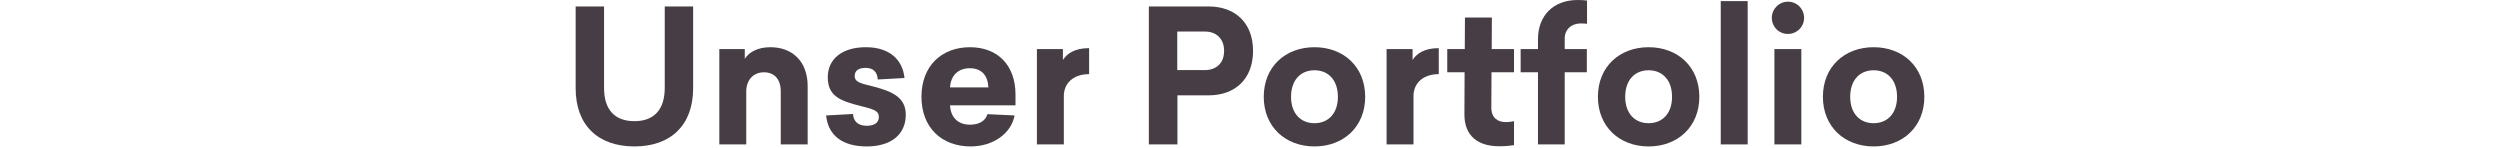 <?xml version="1.0" encoding="utf-8"?>
<!-- Generator: Adobe Illustrator 25.0.0, SVG Export Plug-In . SVG Version: 6.00 Build 0)  -->
<svg version="1.1" id="Ebene_1" xmlns="http://www.w3.org/2000/svg" xmlns:xlink="http://www.w3.org/1999/xlink" x="0px" y="0px"
	 viewBox="0 0 1220 72.07" style="enable-background:new 0 0 1220 72.07;" xml:space="preserve">
<style type="text/css">
	.st0{fill:none;}
	.st1{enable-background:new    ;}
	.st2{fill:#463E44;}
</style>
<rect x="-11.54" y="-2.67" class="st0" width="1230.39" height="273.35"/>
<g class="st1">
	<path class="st2" d="M338.25,43.11c0,18-10.98,28.35-28.62,28.35c-17.82,0-28.71-10.35-28.71-28.35V3.15h13.86v39.78
		c0,10.53,5.13,16.2,14.85,16.2c9.54,0,14.76-5.67,14.76-16.2V3.15h13.86V43.11z"/>
	<path class="st2" d="M394.14,42.03v28.44H381V44.55c0-5.94-3.15-9.27-8.19-9.27c-5.22,0-8.64,3.78-8.64,9.36v25.83h-13.14V23.94
		h12.42v4.77c2.07-3.24,6.21-5.67,12.51-5.67C386.67,23.04,394.14,29.97,394.14,42.03z"/>
	<path class="st2" d="M441.39,38.07l-13.05,0.72c-0.18-3.33-1.89-5.67-5.94-5.67c-3.51,0-5.31,1.44-5.31,3.96
		c0,3.24,3.51,3.69,9.09,5.13c9.27,2.43,15.84,5.31,15.84,13.77c0,9.45-6.93,15.48-19.08,15.48c-11.88,0-18.81-5.4-19.8-15.12
		l13.14-0.72c0.18,3.42,2.25,5.76,6.75,5.76c3.6,0,5.85-1.53,5.85-4.23c0-2.79-1.71-3.69-8.46-5.31
		c-9.9-2.52-16.47-4.59-16.47-14.13c0-8.91,6.93-14.67,18.63-14.67C434.37,23.04,440.58,29.43,441.39,38.07z"/>
	<path class="st2" d="M463.62,51.39c0.27,5.76,3.78,9.45,9.72,9.45c4.59,0,7.56-1.89,8.55-5.13l13.23,0.63
		c-1.62,8.82-10.53,15.12-21.42,15.12c-14.22,0-24.03-9.27-24.03-24.21c0-15.03,9.81-24.21,23.67-24.21
		c13.41,0,22.23,8.64,22.23,23.13v5.22H463.62z M463.62,42.66h18.72c-0.27-5.67-3.15-9.36-9.09-9.36
		C467.67,33.3,463.98,36.72,463.62,42.66z"/>
	<path class="st2" d="M531.48,36.18c-7.56,0-12.33,4.32-12.33,10.71v23.58h-13.14V23.94h12.69v5.31c1.98-3.06,5.67-5.76,12.78-5.76
		V36.18z"/>
	<path class="st2" d="M589.8,3.15c12.78,0,21.69,7.83,21.69,21.69s-8.91,21.69-21.69,21.69h-15.21v23.94h-13.95V3.15H589.8z
		 M574.5,34.2H588c5.4,0,9.36-3.24,9.36-9.36s-3.96-9.45-9.36-9.45h-13.5V34.2z"/>
	<path class="st2" d="M666.21,47.25c0,14.58-10.53,24.21-24.75,24.21s-24.75-9.63-24.75-24.21c0-14.67,10.53-24.21,24.75-24.21
		S666.21,32.58,666.21,47.25z M630.03,47.25c0,8.1,4.68,12.87,11.43,12.87s11.43-4.77,11.43-12.87c0-8.19-4.68-12.96-11.43-12.96
		S630.03,39.06,630.03,47.25z"/>
	<path class="st2" d="M702.12,36.18c-7.56,0-12.33,4.32-12.33,10.71v23.58h-13.14V23.94h12.69v5.31c1.98-3.06,5.67-5.76,12.78-5.76
		V36.18z"/>
	<path class="st2" d="M727.77,52.56c0,5.13,3.33,7.02,7.02,7.02c1.89,0,3.06-0.27,4.05-0.45v11.7c-1.89,0.27-3.69,0.54-7.29,0.54
		c-10.08,0-17.01-4.86-16.92-15.66l0.09-20.43h-8.46V23.94h8.55l0.09-15.39h13.14l-0.09,15.39h10.89v11.34h-10.98L727.77,52.56z"/>
	<path class="st2" d="M774.47,0.27v11.34c-0.81-0.09-1.71-0.18-3.06-0.18c-4.59,0-7.83,2.97-7.83,7.38v5.13h10.8v11.34h-10.8v35.19
		h-13.05V35.28h-8.46V23.94h8.46v-4.77c0-11.7,7.65-19.17,19.35-19.17C771.86,0,773.13,0.09,774.47,0.27z"/>
	<path class="st2" d="M829.28,47.25c0,14.58-10.53,24.21-24.75,24.21s-24.75-9.63-24.75-24.21c0-14.67,10.53-24.21,24.75-24.21
		S829.28,32.58,829.28,47.25z M793.1,47.25c0,8.1,4.68,12.87,11.43,12.87s11.43-4.77,11.43-12.87c0-8.19-4.68-12.96-11.43-12.96
		S793.1,39.06,793.1,47.25z"/>
	<path class="st2" d="M839.72,70.47V0.54h13.14v69.93H839.72z"/>
	<path class="st2" d="M880.4,8.73c0,4.32-3.51,7.83-7.92,7.83s-7.83-3.51-7.83-7.83c0-4.41,3.6-7.92,7.83-7.92
		C876.89,0.81,880.4,4.32,880.4,8.73z M865.91,70.47V23.94h13.14v46.53C879.05,70.47,865.91,70.47,865.91,70.47z"/>
	<path class="st2" d="M939.08,47.25c0,14.58-10.53,24.21-24.75,24.21s-24.75-9.63-24.75-24.21c0-14.67,10.53-24.21,24.75-24.21
		S939.08,32.58,939.08,47.25z M902.9,47.25c0,8.1,4.68,12.87,11.43,12.87s11.43-4.77,11.43-12.87c0-8.19-4.68-12.96-11.43-12.96
		S902.9,39.06,902.9,47.25z"/>
</g>
</svg>
